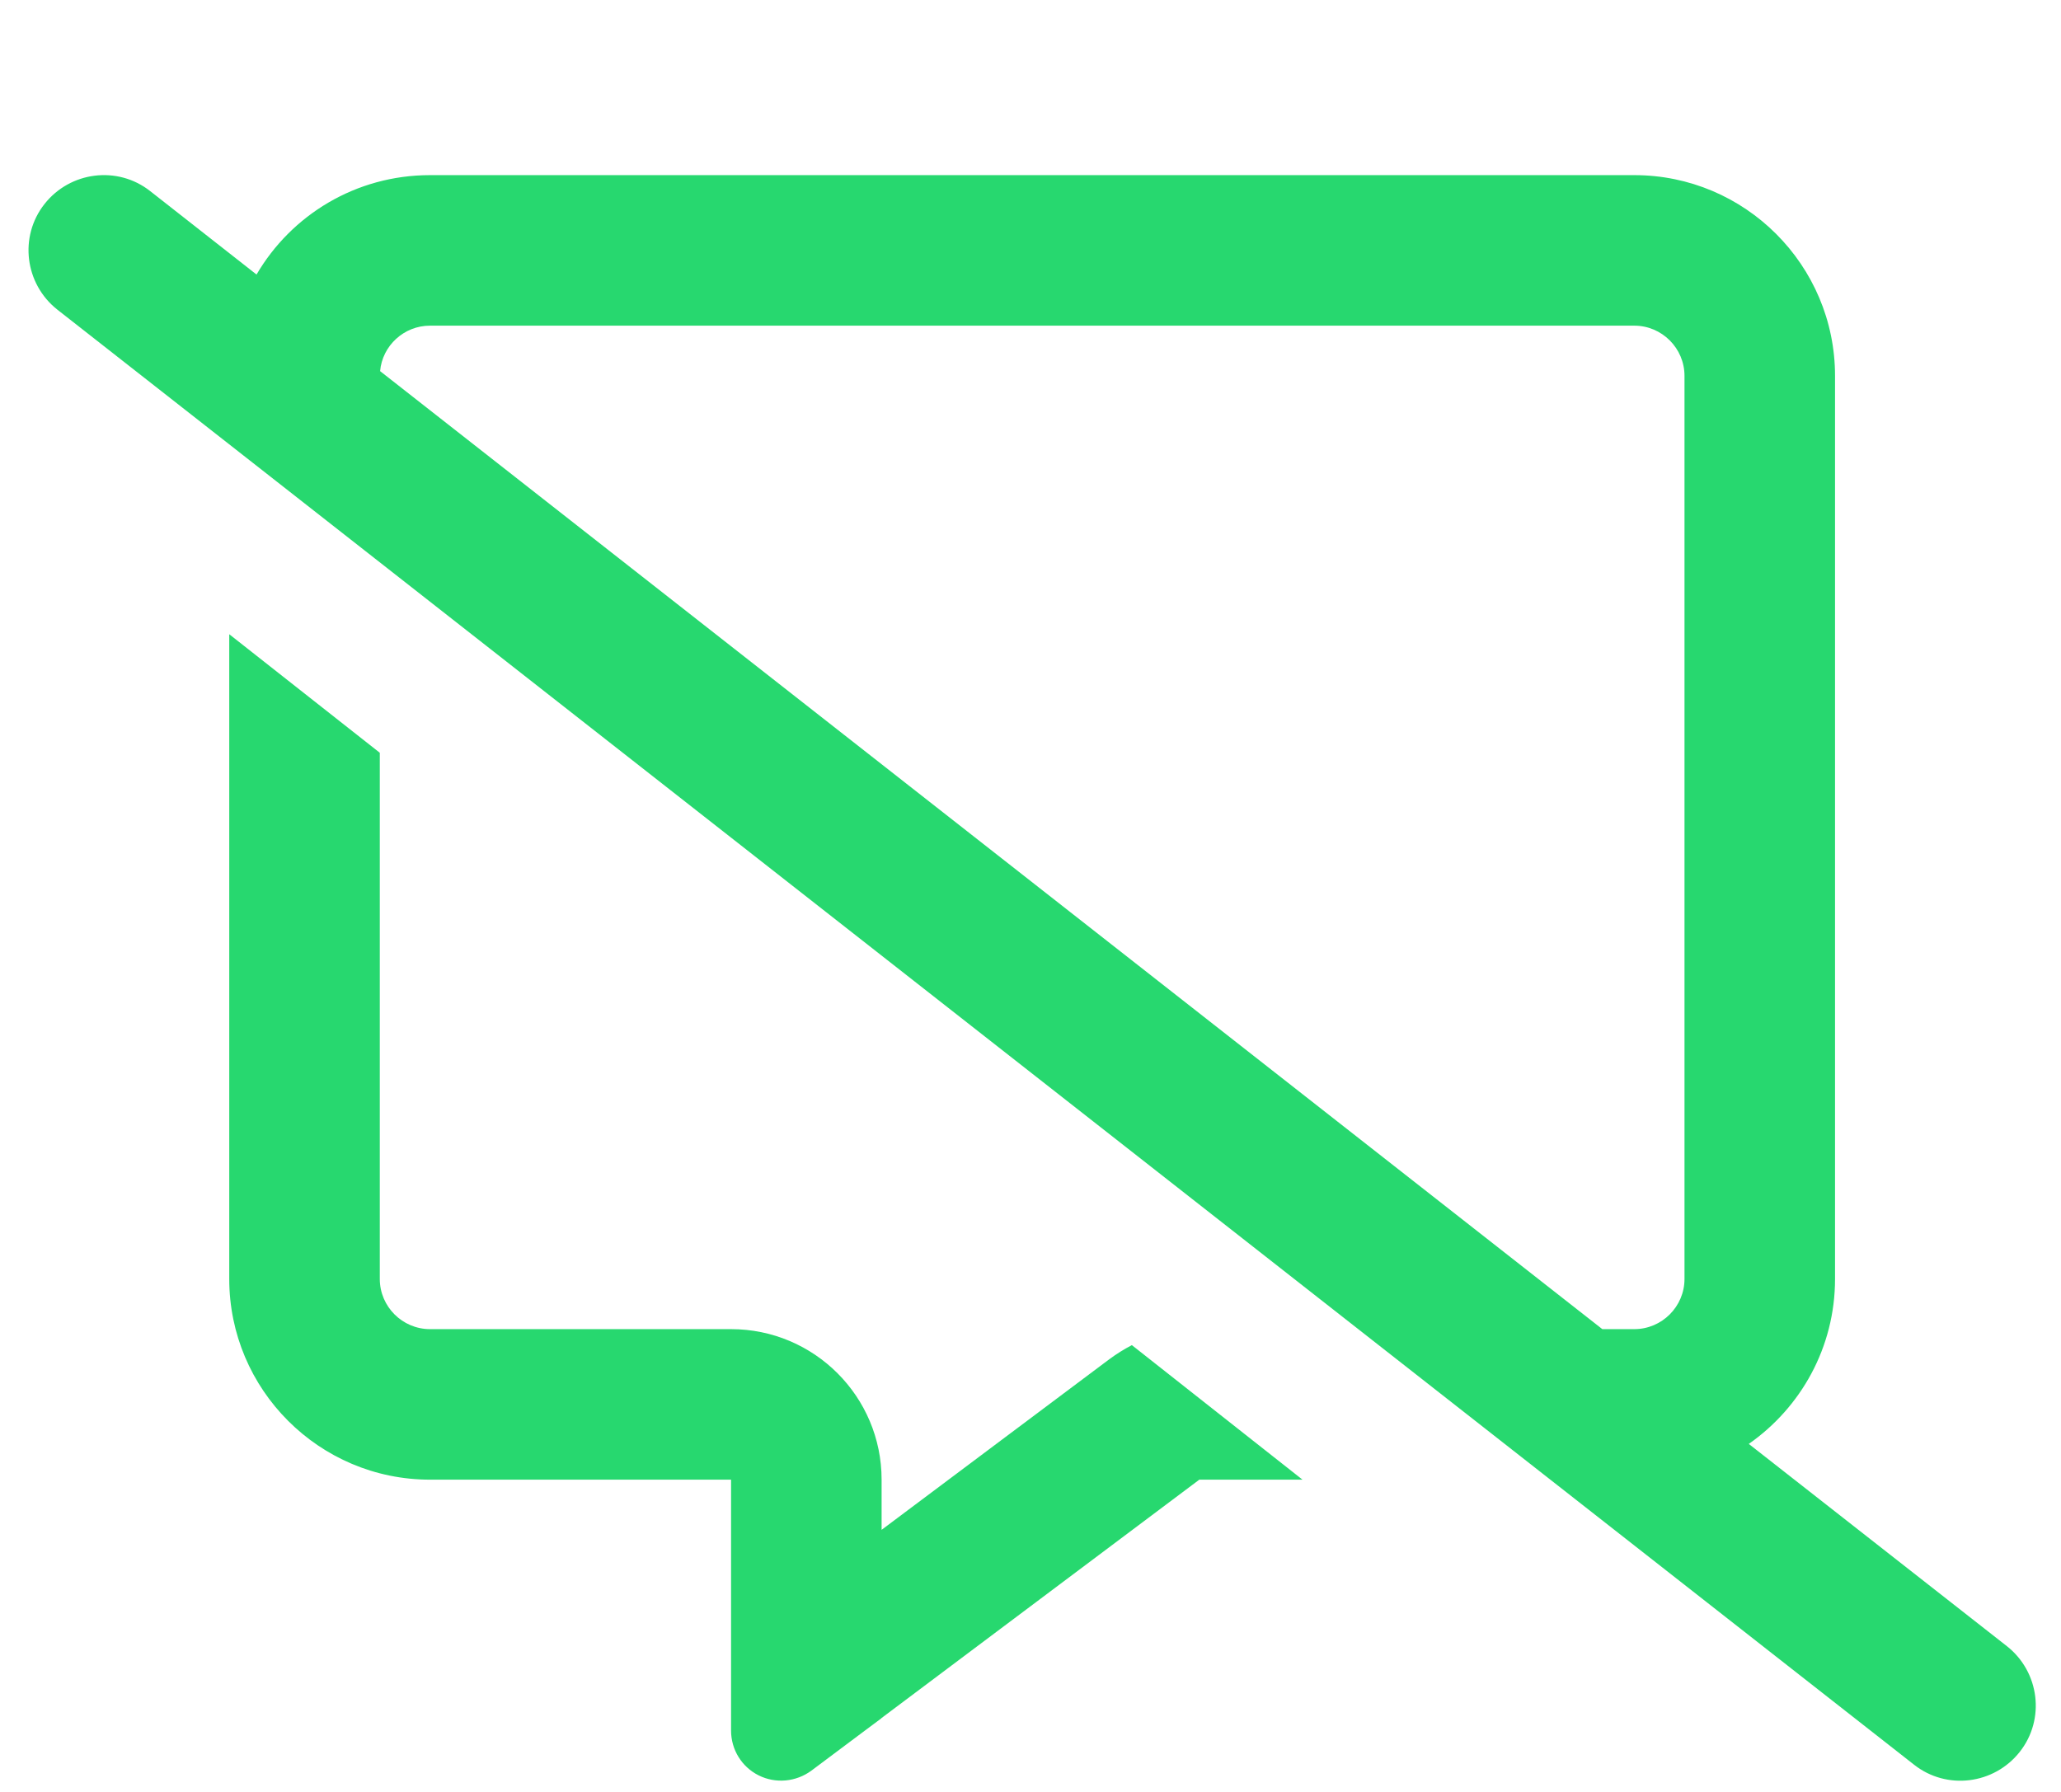 <?xml version="1.0" encoding="UTF-8"?>
<svg xmlns="http://www.w3.org/2000/svg" width="506" height="440" viewBox="0 0 506 440" fill="none">
  <path d="M36.88 46.931C28.872 40.617 17.245 42.08 10.931 50.088C4.617 58.096 6.08 69.723 14.088 76.037L469.927 433.317C477.935 439.631 489.562 438.168 495.876 430.16C502.19 422.152 500.727 410.525 492.719 404.211L429.348 354.546C442.13 345.614 450.523 330.83 450.523 314.044V92.284C450.523 65.103 428.424 43.004 401.244 43.004H105.564C87.392 43.004 71.53 52.783 62.983 67.413L36.88 46.931ZM93.321 91.129C93.86 84.892 99.173 79.964 105.564 79.964H401.244C408.02 79.964 413.564 85.508 413.564 92.284V314.044C413.564 320.82 408.02 326.364 401.244 326.364H393.39L93.321 91.129ZM319.778 363.324L277.89 330.291C275.965 331.292 274.117 332.447 272.346 333.756L216.444 375.644V363.324C216.444 342.919 199.889 326.364 179.484 326.364H105.564C98.788 326.364 93.244 320.82 93.244 314.044V184.838L56.284 155.732V314.044C56.284 341.225 78.383 363.324 105.564 363.324H142.524H179.484V400.284V403.364V403.595V408.523V424.924C179.484 429.621 182.102 433.856 186.26 435.935C190.418 438.014 195.423 437.552 199.196 434.78L212.363 424.924L216.29 421.998L216.444 421.844L294.445 363.324H319.701H319.778Z" fill="#27D86F"></path>
</svg>
